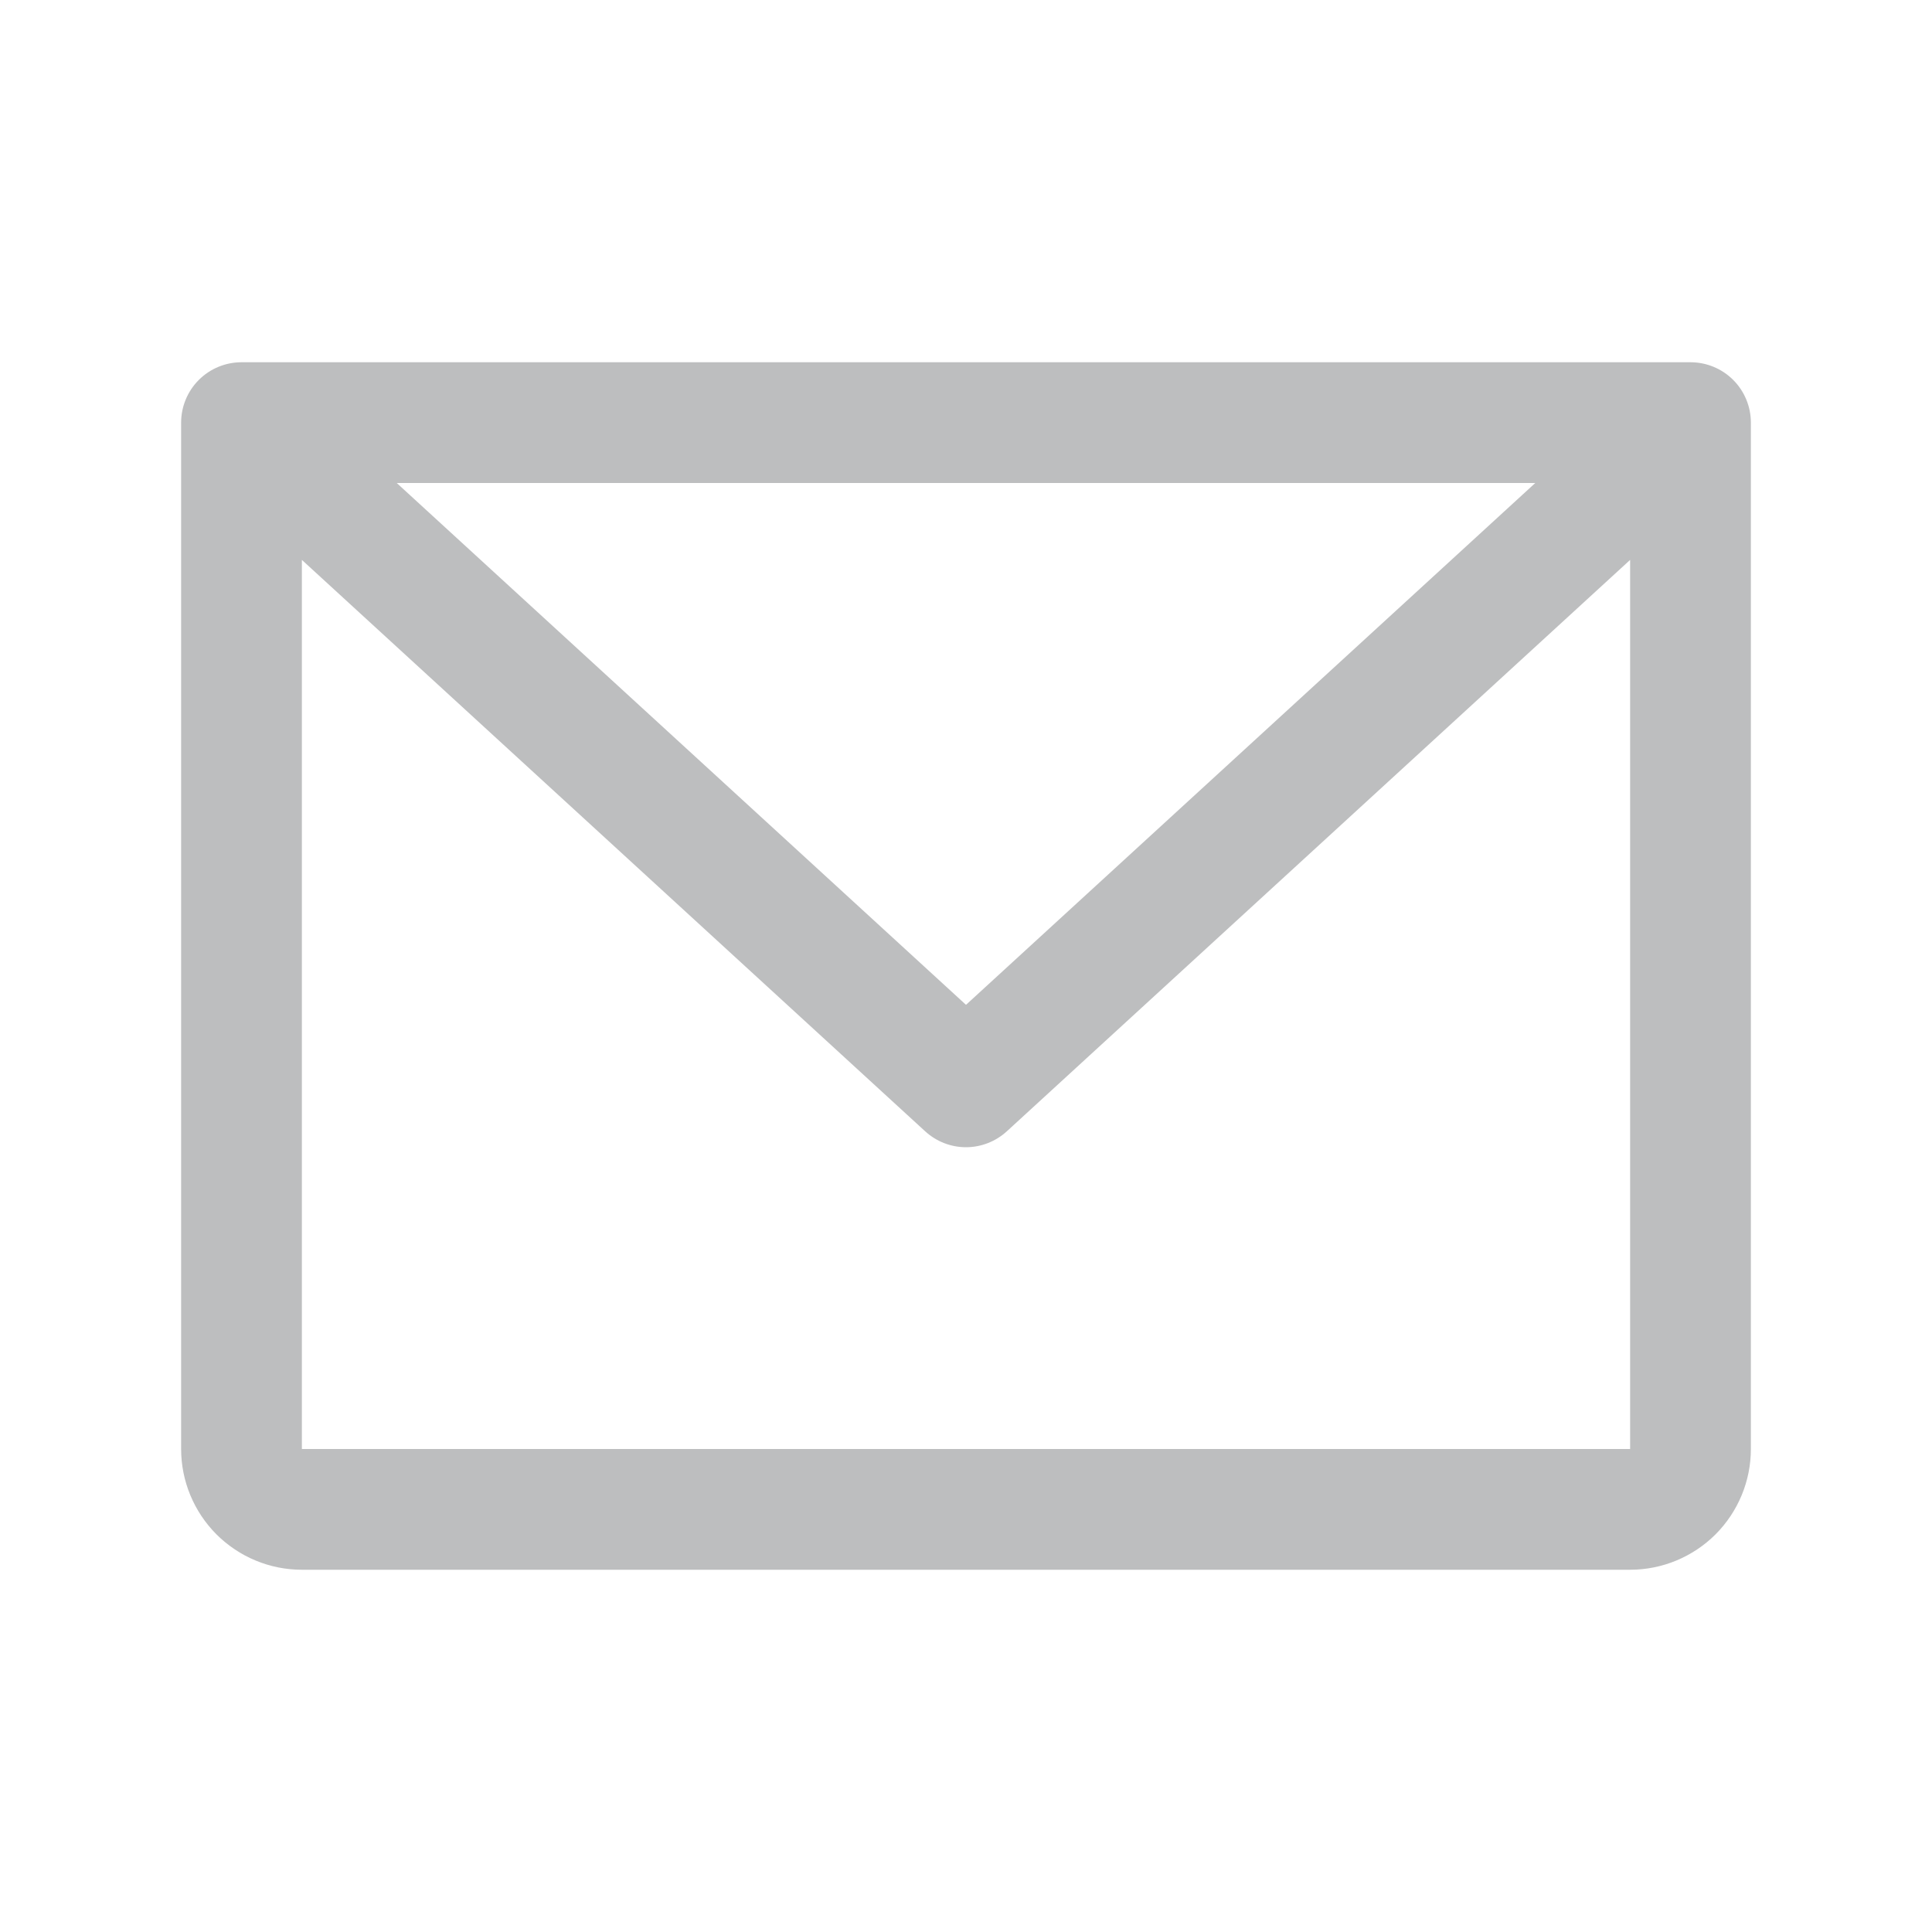 <svg width="20" height="20" viewBox="0 0 20 20" fill="none" xmlns="http://www.w3.org/2000/svg">
<g id="EnvelopeSimple">
<path id="Vector" d="M17.5 3.75H2.5C2.334 3.75 2.175 3.816 2.058 3.933C1.941 4.05 1.875 4.209 1.875 4.375V15C1.875 15.332 2.007 15.649 2.241 15.884C2.476 16.118 2.793 16.25 3.125 16.25H16.875C17.206 16.25 17.524 16.118 17.759 15.884C17.993 15.649 18.125 15.332 18.125 15V4.375C18.125 4.209 18.059 4.05 17.942 3.933C17.825 3.816 17.666 3.75 17.5 3.75ZM15.893 5L10 10.402L4.107 5H15.893ZM16.875 15H3.125V5.796L9.577 11.711C9.693 11.817 9.843 11.876 10 11.876C10.156 11.876 10.307 11.817 10.423 11.711L16.875 5.796V15Z" fill="#BDBEBF"/>
</g>
</svg>
